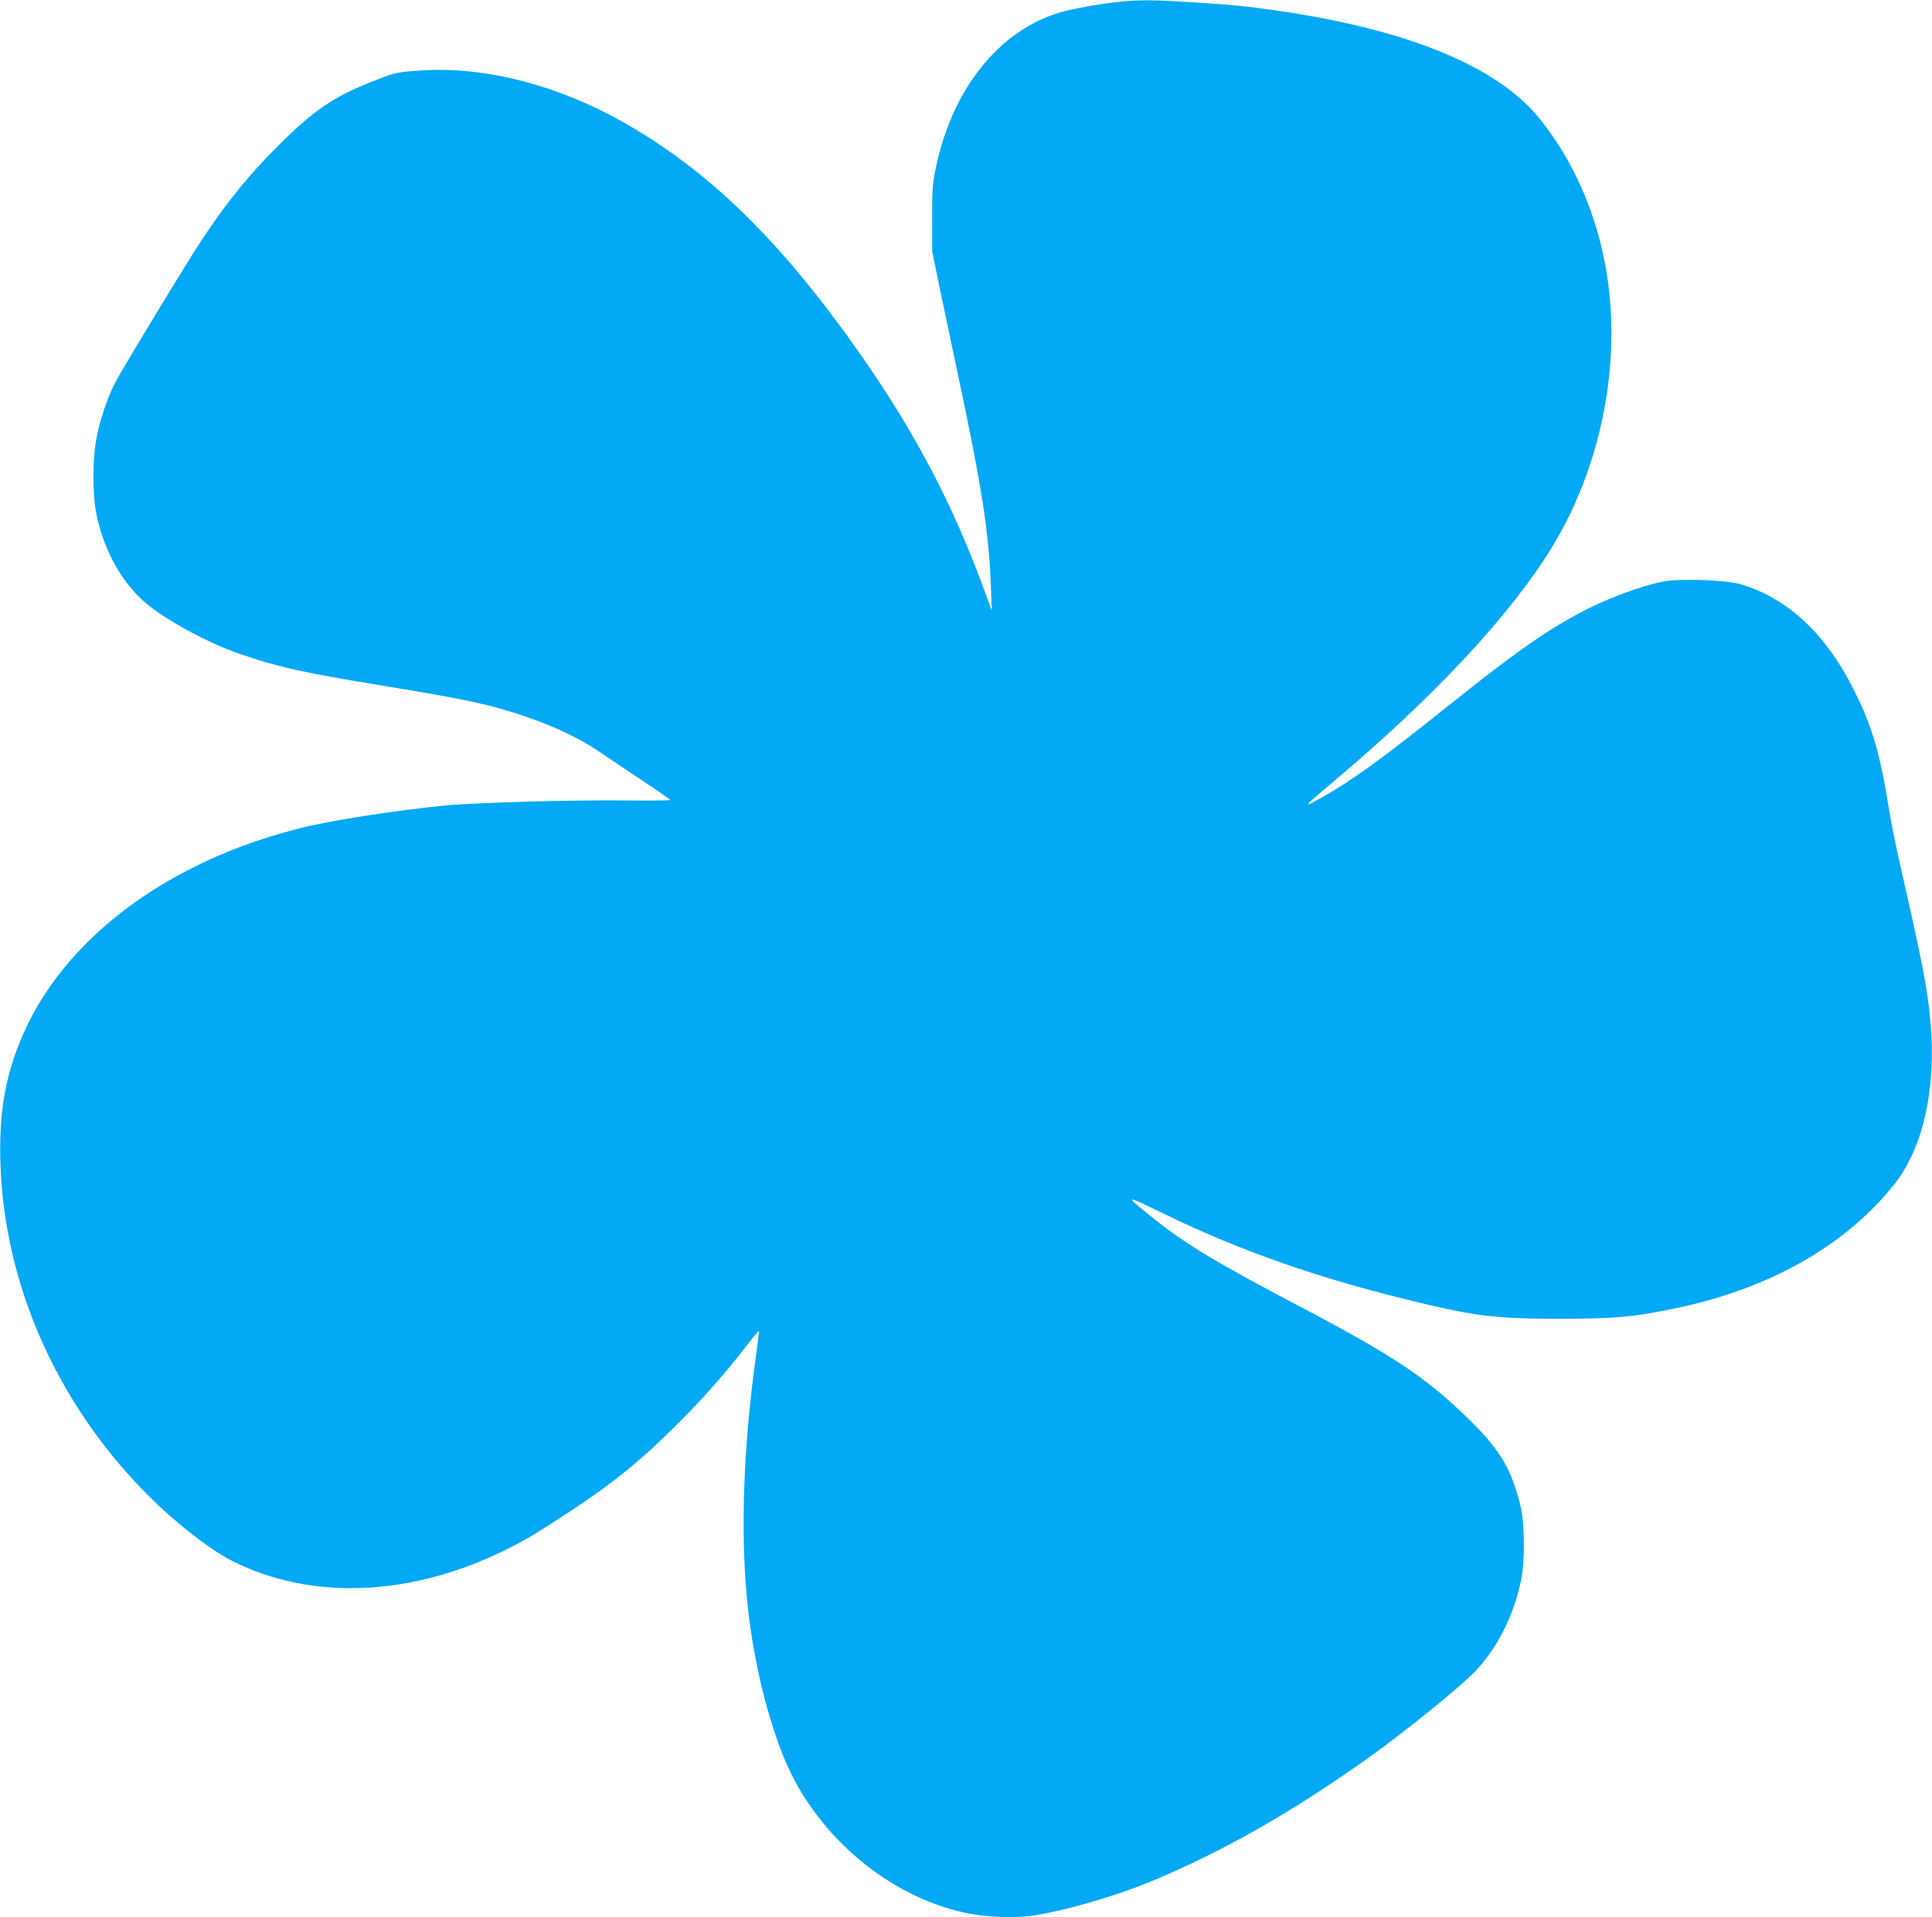 <?xml version="1.0" standalone="no"?>
<!DOCTYPE svg PUBLIC "-//W3C//DTD SVG 20010904//EN"
 "http://www.w3.org/TR/2001/REC-SVG-20010904/DTD/svg10.dtd">
<svg version="1.0" xmlns="http://www.w3.org/2000/svg"
 width="1280pt" height="1270pt" viewBox="0 0 1280 1270"
 preserveAspectRatio="xMidYMid meet">
<g transform="translate(0,1270) scale(0.1,-0.1)"
fill="#03a9f4" stroke="none">
<path d="M7424 12689 c-128 -12 -332 -49 -414 -75 -402 -126 -707 -515 -812
-1036 -20 -98 -23 -142 -22 -328 l0 -215 46 -225 c26 -124 79 -376 118 -560
163 -763 213 -1079 225 -1435 l6 -160 -59 160 c-204 553 -453 1025 -806 1530
-531 760 -1014 1231 -1592 1554 -445 248 -933 368 -1357 332 -139 -11 -145
-13 -296 -73 -260 -104 -386 -191 -627 -432 -212 -213 -379 -425 -560 -713
-147 -234 -460 -753 -506 -838 -58 -110 -110 -266 -133 -399 -21 -124 -21
-341 -1 -456 43 -245 167 -474 331 -614 137 -115 409 -263 620 -336 258 -89
421 -125 970 -215 544 -89 705 -124 940 -206 197 -67 373 -154 510 -251 39
-27 152 -103 253 -170 100 -66 182 -123 182 -127 0 -3 -129 -5 -287 -3 -361 4
-1009 -14 -1208 -34 -321 -31 -763 -100 -954 -149 -277 -70 -515 -159 -747
-279 -497 -257 -872 -622 -1069 -1039 -134 -285 -184 -546 -172 -907 25 -783
362 -1557 936 -2152 189 -197 443 -399 601 -478 525 -264 1189 -236 1817 78
134 67 184 97 411 245 293 192 487 350 732 596 167 168 299 318 438 497 48 62
88 111 90 109 2 -1 -6 -67 -17 -146 -94 -675 -110 -1287 -45 -1779 48 -368
153 -754 269 -995 230 -476 697 -846 1186 -940 120 -23 297 -30 404 -16 207
28 560 129 806 231 482 202 931 458 1444 823 243 174 608 470 702 570 146 157
250 363 300 597 27 127 25 384 -5 502 -58 234 -132 360 -321 548 -291 289
-510 436 -1156 775 -531 279 -748 409 -953 575 -200 161 -200 161 68 31 485
-236 980 -412 1575 -560 481 -120 607 -136 1055 -136 365 1 464 9 740 65 630
126 1145 416 1469 824 193 244 280 633 241 1076 -20 221 -52 388 -204 1055
-25 110 -58 272 -72 360 -58 364 -110 542 -229 780 -187 376 -441 614 -756
706 -94 27 -379 38 -498 19 -98 -16 -287 -79 -415 -137 -297 -135 -523 -289
-1041 -704 -430 -344 -648 -501 -850 -609 -95 -51 -89 -45 119 131 655 551
1163 1096 1435 1539 362 590 488 1352 330 1998 -78 320 -215 604 -407 844
-276 346 -873 592 -1737 717 -201 29 -300 39 -565 56 -250 16 -347 17 -476 4z"/>
</g>
</svg>
